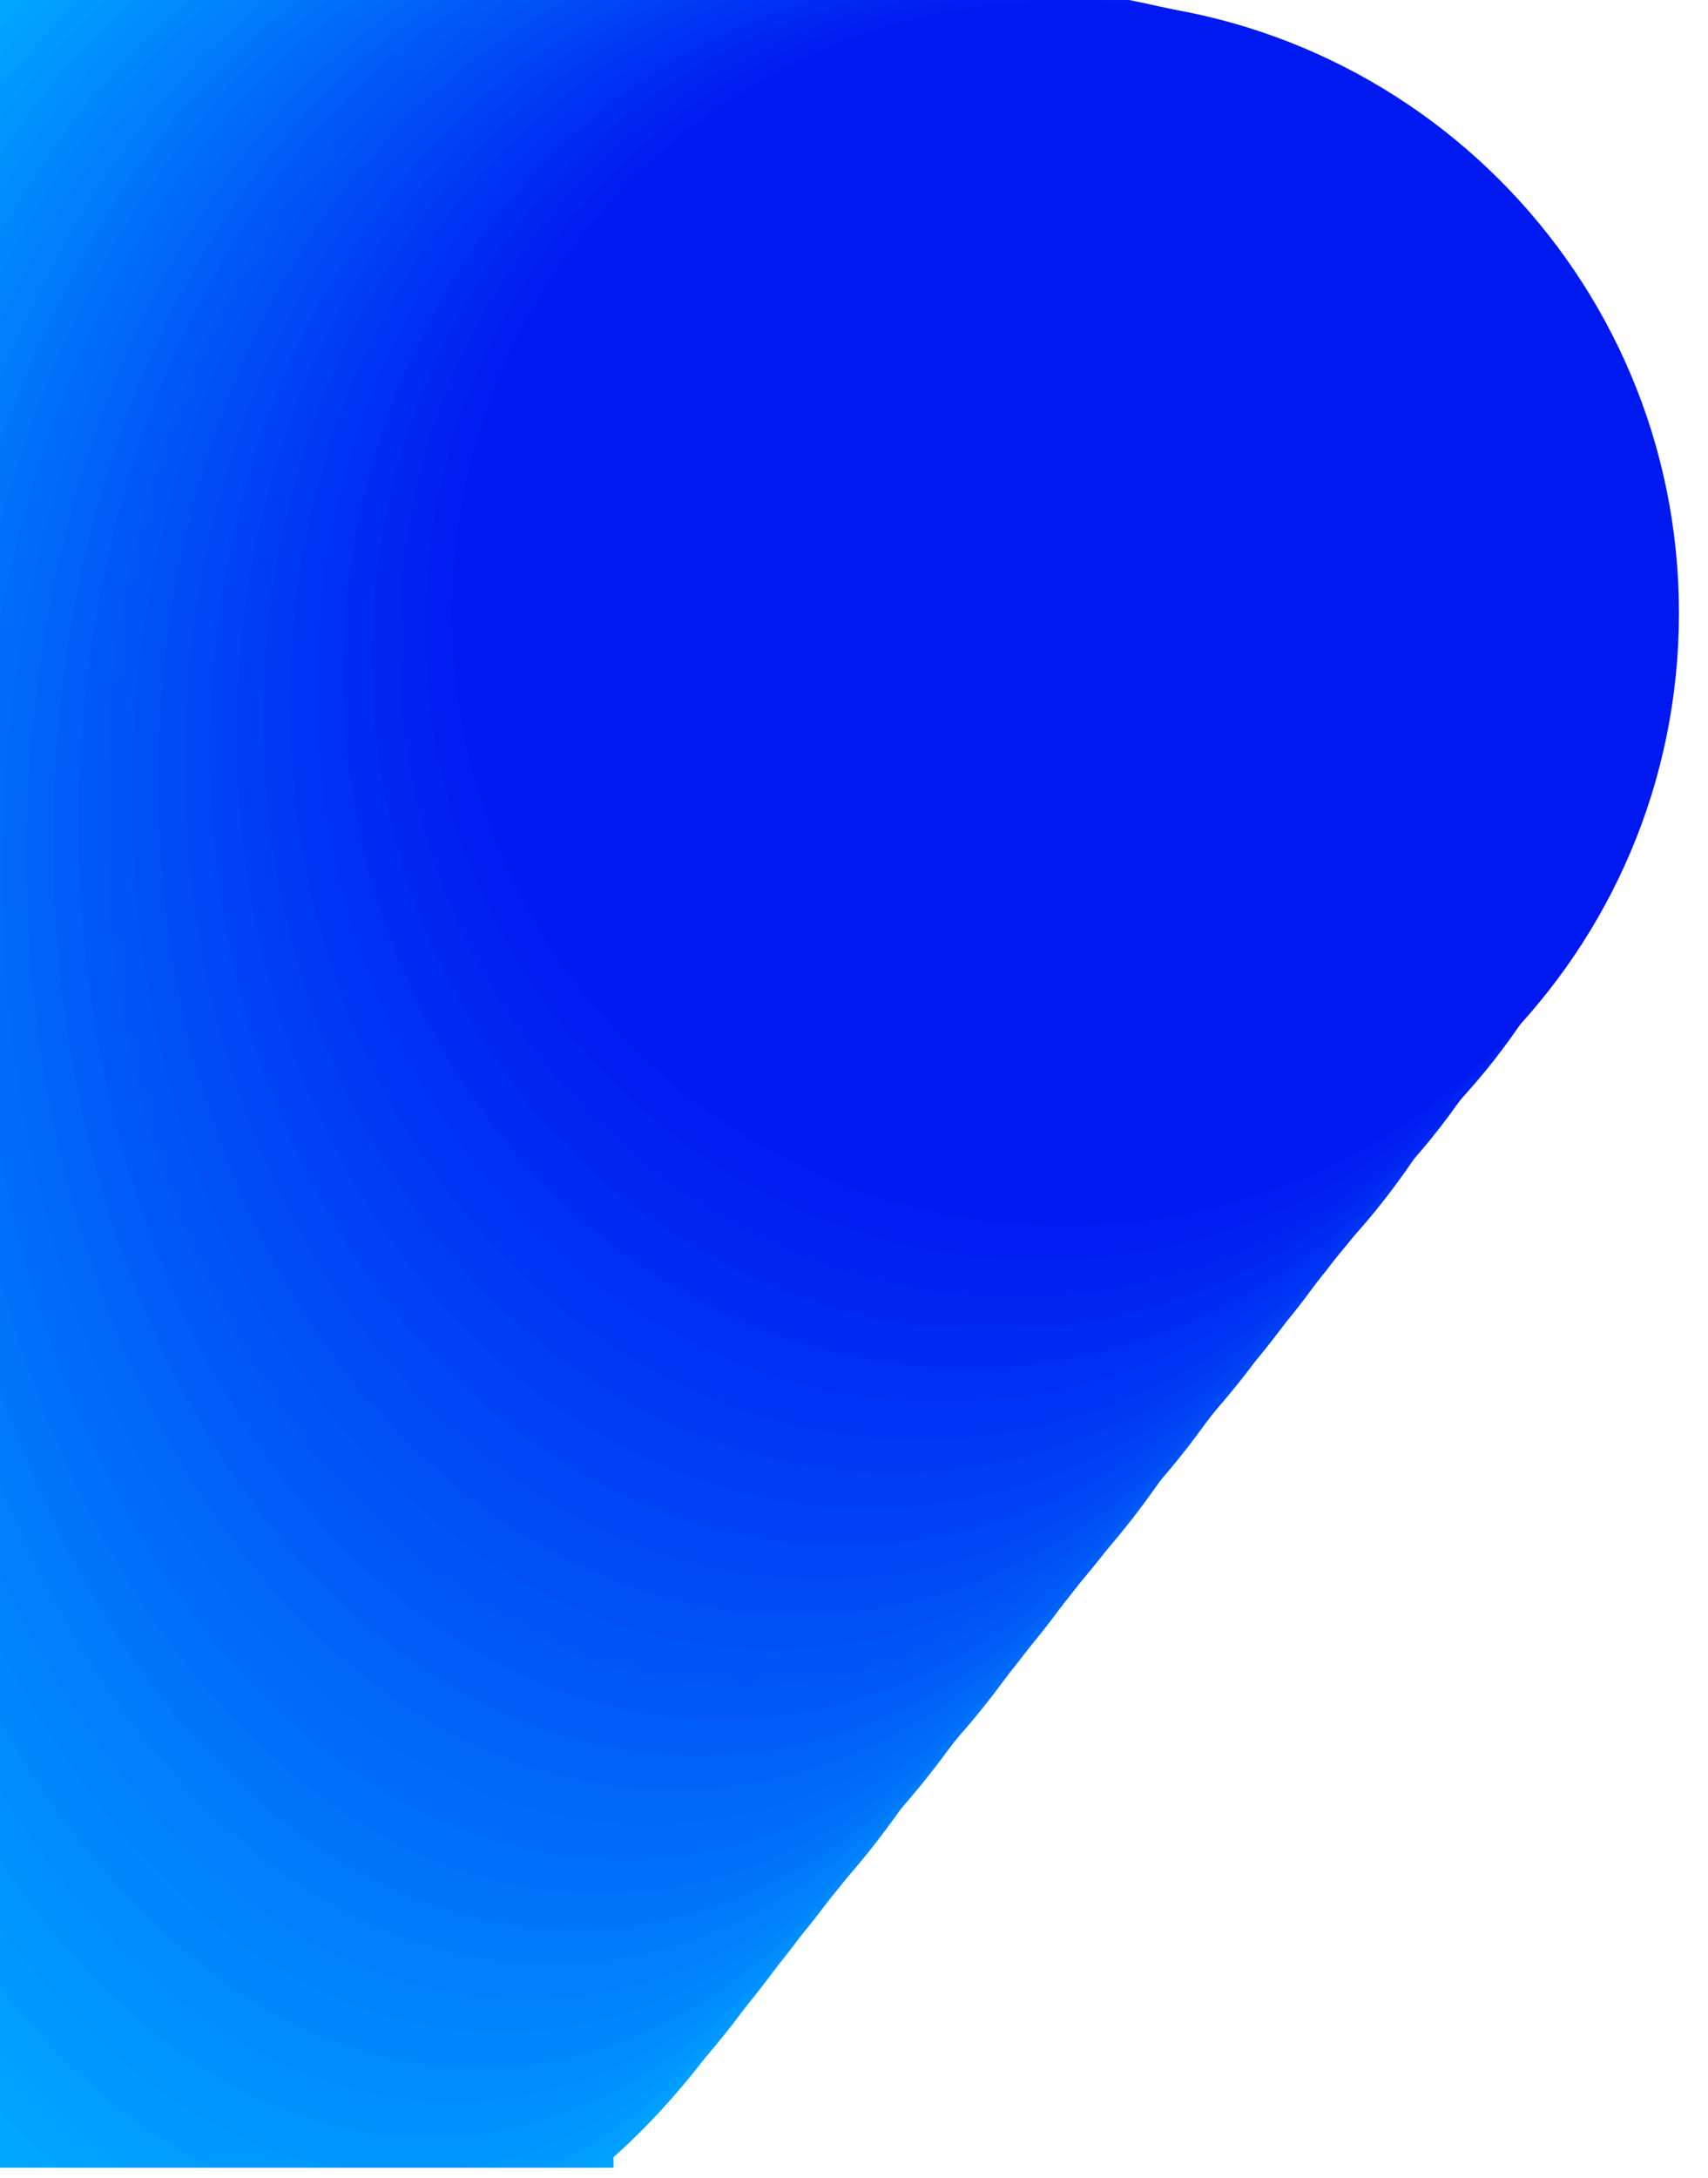 <?xml version="1.0" encoding="UTF-8"?> <svg xmlns="http://www.w3.org/2000/svg" width="51" height="65" viewBox="0 0 51 65" fill="none"> <g clip-path="url(#clip0)"> <path d="M18.322 0H0V64.688H18.322V0Z" fill="#00A7FF"></path> <path d="M9.878 67.922C20.642 67.922 29.368 51.779 29.368 31.867C29.368 11.954 20.642 -4.189 9.878 -4.189C-0.886 -4.189 -9.612 11.954 -9.612 31.867C-9.612 51.779 -0.886 67.922 9.878 67.922Z" fill="#00A2FF"></path> <path d="M10.621 66.914C21.386 66.914 30.111 51.033 30.111 31.442C30.111 11.852 21.386 -4.03 10.621 -4.03C-0.143 -4.03 -8.869 11.852 -8.869 31.442C-8.869 51.033 -0.143 66.914 10.621 66.914Z" fill="#009EFE"></path> <path d="M11.365 65.854C22.129 65.854 30.855 50.234 30.855 30.965C30.855 11.697 22.129 -3.924 11.365 -3.924C0.601 -3.924 -8.125 11.697 -8.125 30.965C-8.125 50.234 0.601 65.854 11.365 65.854Z" fill="#0099FE"></path> <path d="M12.055 64.847C22.819 64.847 31.545 49.487 31.545 30.541C31.545 11.595 22.819 -3.765 12.055 -3.765C1.291 -3.765 -7.435 11.595 -7.435 30.541C-7.435 49.487 1.291 64.847 12.055 64.847Z" fill="#0095FD"></path> <path d="M12.799 63.786C23.563 63.786 32.289 48.688 32.289 30.064C32.289 11.439 23.563 -3.659 12.799 -3.659C2.035 -3.659 -6.691 11.439 -6.691 30.064C-6.691 48.688 2.035 63.786 12.799 63.786Z" fill="#0090FD"></path> <path d="M13.542 62.726C24.306 62.726 33.032 47.889 33.032 29.587C33.032 11.284 24.306 -3.552 13.542 -3.552C2.778 -3.552 -5.948 11.284 -5.948 29.587C-5.948 47.889 2.778 62.726 13.542 62.726Z" fill="#008CFC"></path> <path d="M14.286 61.718C25.05 61.718 33.776 47.142 33.776 29.162C33.776 11.182 25.05 -3.393 14.286 -3.393C3.522 -3.393 -5.204 11.182 -5.204 29.162C-5.204 47.142 3.522 61.718 14.286 61.718Z" fill="#0087FC"></path> <path d="M14.976 60.658C25.74 60.658 34.466 46.343 34.466 28.685C34.466 11.027 25.74 -3.287 14.976 -3.287C4.212 -3.287 -4.514 11.027 -4.514 28.685C-4.514 46.343 4.212 60.658 14.976 60.658Z" fill="#0082FB"></path> <path d="M15.72 59.65C26.484 59.65 35.21 45.597 35.21 28.261C35.21 10.925 26.484 -3.128 15.72 -3.128C4.955 -3.128 -3.771 10.925 -3.771 28.261C-3.771 45.597 4.955 59.65 15.72 59.65Z" fill="#007EFB"></path> <path d="M16.463 58.59C27.198 58.59 35.9 44.798 35.9 27.784C35.9 10.77 27.198 -3.022 16.463 -3.022C5.728 -3.022 -2.974 10.77 -2.974 27.784C-2.974 44.798 5.728 58.59 16.463 58.59Z" fill="#0079FA"></path> <path d="M17.207 57.583C27.941 57.583 36.644 44.051 36.644 27.36C36.644 10.668 27.941 -2.863 17.207 -2.863C6.472 -2.863 -2.23 10.668 -2.23 27.36C-2.23 44.051 6.472 57.583 17.207 57.583Z" fill="#0075FA"></path> <path d="M17.95 56.522C28.656 56.522 37.334 43.252 37.334 26.883C37.334 10.513 28.656 -2.757 17.95 -2.757C7.245 -2.757 -1.434 10.513 -1.434 26.883C-1.434 43.252 7.245 56.522 17.95 56.522Z" fill="#0070FA"></path> <path d="M18.64 55.515C29.346 55.515 38.024 42.506 38.024 26.458C38.024 10.411 29.346 -2.598 18.64 -2.598C7.935 -2.598 -0.744 10.411 -0.744 26.458C-0.744 42.506 7.935 55.515 18.64 55.515Z" fill="#006BF9"></path> <path d="M19.384 54.454C30.06 54.454 38.715 41.706 38.715 25.981C38.715 10.256 30.06 -2.492 19.384 -2.492C8.708 -2.492 0.053 10.256 0.053 25.981C0.053 41.706 8.708 54.454 19.384 54.454Z" fill="#0067F9"></path> <path d="M20.128 53.394C30.804 53.394 39.458 40.907 39.458 25.504C39.458 10.101 30.804 -2.386 20.128 -2.386C9.451 -2.386 0.797 10.101 0.797 25.504C0.797 40.907 9.451 53.394 20.128 53.394Z" fill="#0062F8"></path> <path d="M20.871 52.386C31.518 52.386 40.149 40.161 40.149 25.08C40.149 9.999 31.518 -2.227 20.871 -2.227C10.224 -2.227 1.593 9.999 1.593 25.08C1.593 40.161 10.224 52.386 20.871 52.386Z" fill="#005EF8"></path> <path d="M21.561 51.326C32.179 51.326 40.786 39.361 40.786 24.602C40.786 9.844 32.179 -2.121 21.561 -2.121C10.944 -2.121 2.337 9.844 2.337 24.602C2.337 39.361 10.944 51.326 21.561 51.326Z" fill="#0059F7"></path> <path d="M22.305 50.318C32.893 50.318 41.476 38.615 41.476 24.178C41.476 9.741 32.893 -1.962 22.305 -1.962C11.717 -1.962 3.133 9.741 3.133 24.178C3.133 38.615 11.717 50.318 22.305 50.318Z" fill="#0055F7"></path> <path d="M23.048 49.205C33.607 49.205 42.167 37.786 42.167 23.701C42.167 9.616 33.607 -1.803 23.048 -1.803C12.489 -1.803 3.93 9.616 3.93 23.701C3.93 37.786 12.489 49.205 23.048 49.205Z" fill="#0050F6"></path> <path d="M23.792 48.197C34.321 48.197 42.857 37.04 42.857 23.277C42.857 9.514 34.321 -1.644 23.792 -1.644C13.262 -1.644 4.726 9.514 4.726 23.277C4.726 37.04 13.262 48.197 23.792 48.197Z" fill="#004BF6"></path> <path d="M24.535 47.137C35.035 47.137 43.548 36.241 43.548 22.8C43.548 9.359 35.035 -1.538 24.535 -1.538C14.035 -1.538 5.523 9.359 5.523 22.8C5.523 36.241 14.035 47.137 24.535 47.137Z" fill="#0047F6"></path> <path d="M25.226 46.13C35.697 46.13 44.185 35.495 44.185 22.375C44.185 9.256 35.697 -1.379 25.226 -1.379C14.755 -1.379 6.267 9.256 6.267 22.375C6.267 35.495 14.755 46.13 25.226 46.13Z" fill="#0042F5"></path> <path d="M25.969 45.016C36.411 45.016 44.875 34.666 44.875 21.898C44.875 9.131 36.411 -1.22 25.969 -1.22C15.528 -1.22 7.063 9.131 7.063 21.898C7.063 34.666 15.528 45.016 25.969 45.016Z" fill="#003EF5"></path> <path d="M26.713 43.956C37.125 43.956 45.566 33.867 45.566 21.421C45.566 8.976 37.125 -1.113 26.713 -1.113C16.3 -1.113 7.86 8.976 7.86 21.421C7.86 33.867 16.3 43.956 26.713 43.956Z" fill="#0039F4"></path> <path d="M27.456 42.948C37.839 42.948 46.256 33.12 46.256 20.997C46.256 8.874 37.839 -0.954 27.456 -0.954C17.073 -0.954 8.656 8.874 8.656 20.997C8.656 33.12 17.073 42.948 27.456 42.948Z" fill="#0034F4"></path> <path d="M28.147 41.835C38.471 41.835 46.84 32.292 46.84 20.52C46.84 8.748 38.471 -0.795 28.147 -0.795C17.822 -0.795 9.453 8.748 9.453 20.52C9.453 32.292 17.822 41.835 28.147 41.835Z" fill="#0030F3"></path> <path d="M28.89 40.827C39.185 40.827 47.531 31.545 47.531 20.096C47.531 8.646 39.185 -0.636 28.89 -0.636C18.595 -0.636 10.25 8.646 10.25 20.096C10.25 31.545 18.595 40.827 28.89 40.827Z" fill="#002BF3"></path> <path d="M29.634 39.714C39.87 39.714 48.168 30.717 48.168 19.618C48.168 8.52 39.87 -0.477 29.634 -0.477C19.397 -0.477 11.099 8.52 11.099 19.618C11.099 30.717 19.397 39.714 29.634 39.714Z" fill="#0027F2"></path> <path d="M30.377 38.706C40.584 38.706 48.858 29.971 48.858 19.194C48.858 8.418 40.584 -0.318 30.377 -0.318C20.17 -0.318 11.896 8.418 11.896 19.194C11.896 29.971 20.17 38.706 30.377 38.706Z" fill="#0022F2"></path> <path d="M31.067 37.593C41.216 37.593 49.442 29.142 49.442 18.717C49.442 8.292 41.216 -0.159 31.067 -0.159C20.919 -0.159 12.693 8.292 12.693 18.717C12.693 29.142 20.919 37.593 31.067 37.593Z" fill="#001EF1"></path> <path d="M31.811 36.586C41.93 36.586 50.133 28.396 50.133 18.293C50.133 8.19 41.93 0 31.811 0C21.692 0 13.489 8.19 13.489 18.293C13.489 28.396 21.692 36.586 31.811 36.586Z" fill="#0019F1"></path> </g> <defs> <clipPath id="clip0"> <rect width="50.133" height="64.688" fill="white"></rect> </clipPath> </defs> </svg> 